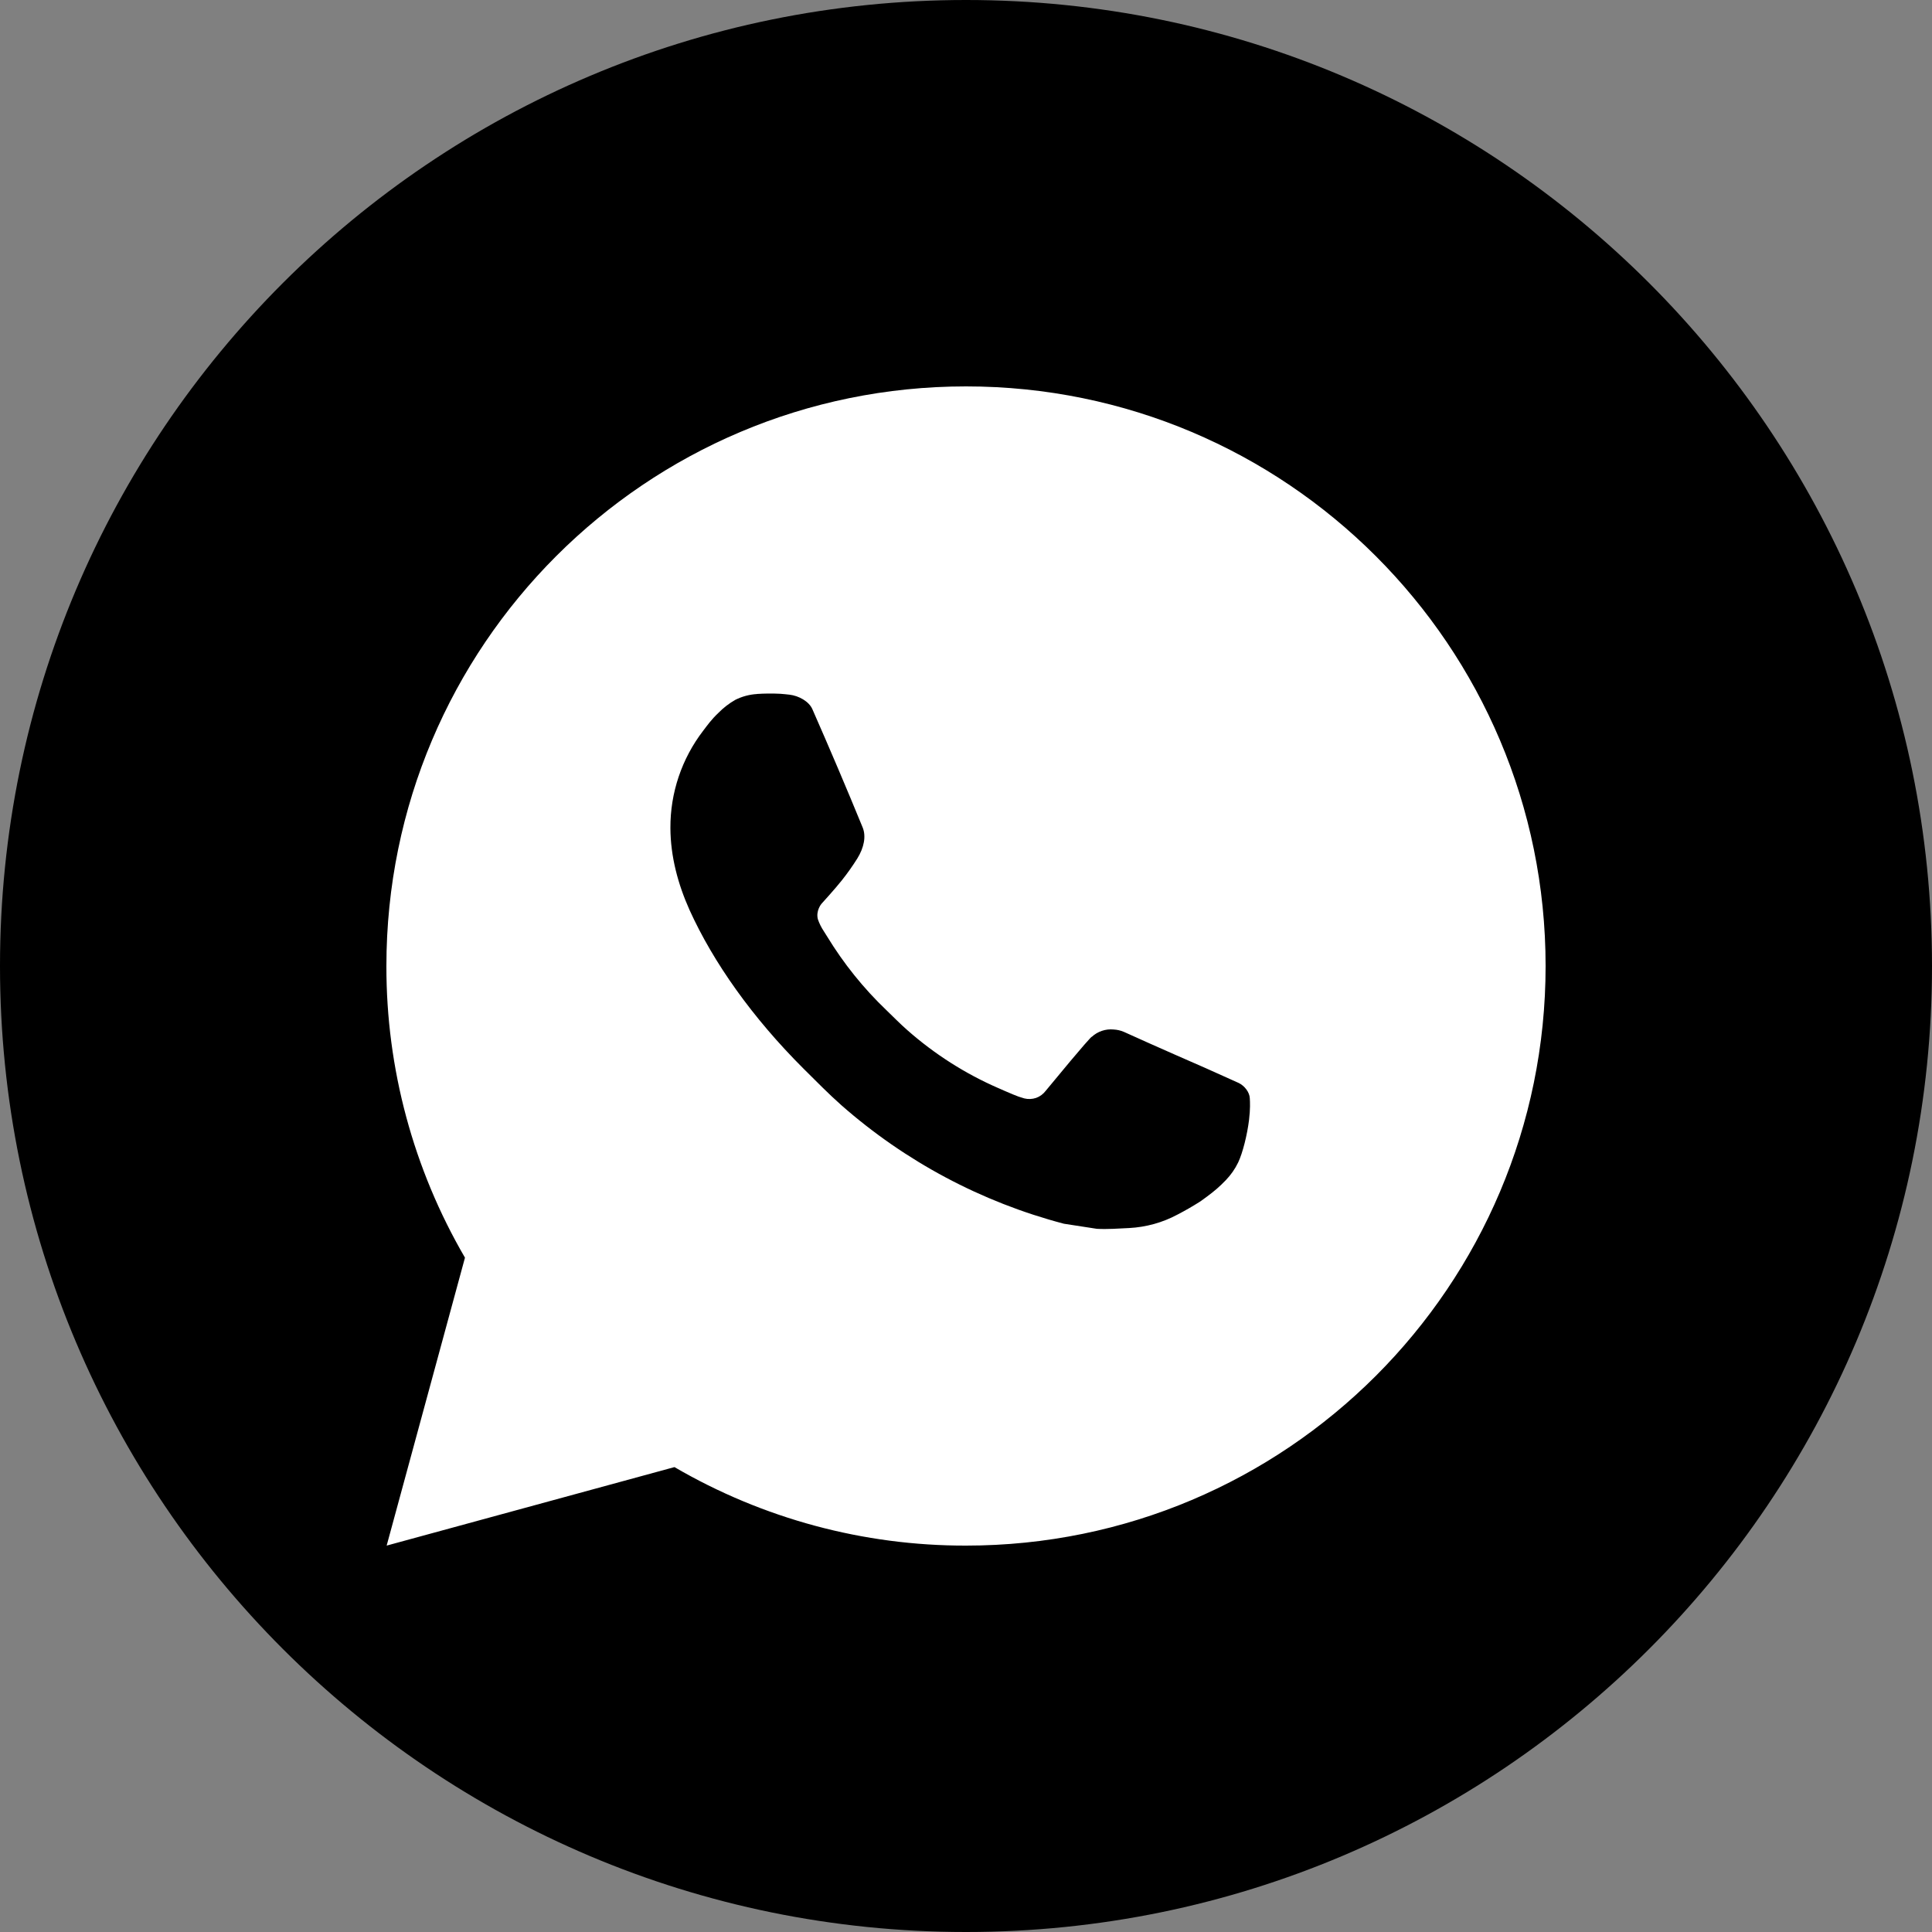 <?xml version="1.0" encoding="UTF-8"?> <svg xmlns="http://www.w3.org/2000/svg" width="30" height="30" viewBox="0 0 30 30" fill="none"><rect x="0" y="0" width="30" height="30" fill="#808080" stroke="none"/> <g clip-path="url(#clip0_27_7)"> <path d="M15 30C23.284 30 30 23.284 30 15C30 6.716 23.284 0 15 0C6.716 0 0 6.716 0 15C0 23.284 6.716 30 15 30Z" fill="black"></path> <path d="M6.004 24L7.22 19.529C6.419 18.154 5.997 16.591 6 15C6 10.029 10.029 6 15 6C19.971 6 24 10.029 24 15C24 19.971 19.971 24 15 24C13.409 24.003 11.847 23.582 10.473 22.781L6.004 24ZM11.752 10.777C11.636 10.784 11.522 10.815 11.418 10.867C11.32 10.923 11.231 10.992 11.153 11.072C11.045 11.174 10.984 11.262 10.918 11.348C10.586 11.781 10.407 12.312 10.41 12.858C10.412 13.299 10.527 13.728 10.707 14.13C11.075 14.942 11.681 15.801 12.481 16.598C12.674 16.789 12.862 16.982 13.064 17.161C14.057 18.035 15.241 18.666 16.52 19.002L17.032 19.081C17.199 19.09 17.365 19.077 17.533 19.069C17.795 19.055 18.051 18.985 18.282 18.861C18.4 18.8 18.515 18.734 18.627 18.663C18.627 18.663 18.666 18.638 18.74 18.582C18.861 18.492 18.936 18.428 19.037 18.323C19.111 18.245 19.176 18.155 19.226 18.051C19.296 17.904 19.366 17.625 19.395 17.391C19.416 17.213 19.41 17.116 19.407 17.056C19.404 16.959 19.324 16.86 19.236 16.817L18.713 16.582C18.713 16.582 17.93 16.241 17.452 16.023C17.401 16.001 17.347 15.989 17.292 15.986C17.231 15.98 17.169 15.987 17.11 16.007C17.051 16.027 16.997 16.059 16.952 16.101V16.099C16.948 16.099 16.887 16.15 16.237 16.939C16.199 16.989 16.148 17.027 16.089 17.048C16.03 17.068 15.966 17.071 15.905 17.056C15.847 17.04 15.789 17.02 15.734 16.996C15.622 16.95 15.583 16.931 15.507 16.898L15.502 16.896C14.987 16.672 14.511 16.368 14.089 15.996C13.976 15.897 13.871 15.789 13.763 15.685C13.408 15.346 13.1 14.962 12.845 14.544L12.791 14.458C12.753 14.401 12.722 14.339 12.7 14.274C12.665 14.142 12.755 14.035 12.755 14.035C12.755 14.035 12.973 13.796 13.075 13.666C13.16 13.559 13.239 13.447 13.312 13.331C13.418 13.16 13.451 12.984 13.395 12.848C13.143 12.233 12.882 11.62 12.614 11.011C12.561 10.891 12.404 10.804 12.26 10.787C12.212 10.782 12.163 10.776 12.115 10.773C11.994 10.767 11.873 10.768 11.752 10.776V10.777Z" fill="white"></path> </g> <defs> <clipPath id="clip0_27_7"> <rect width="30" height="30" fill="white"></rect> </clipPath> </defs> </svg> 